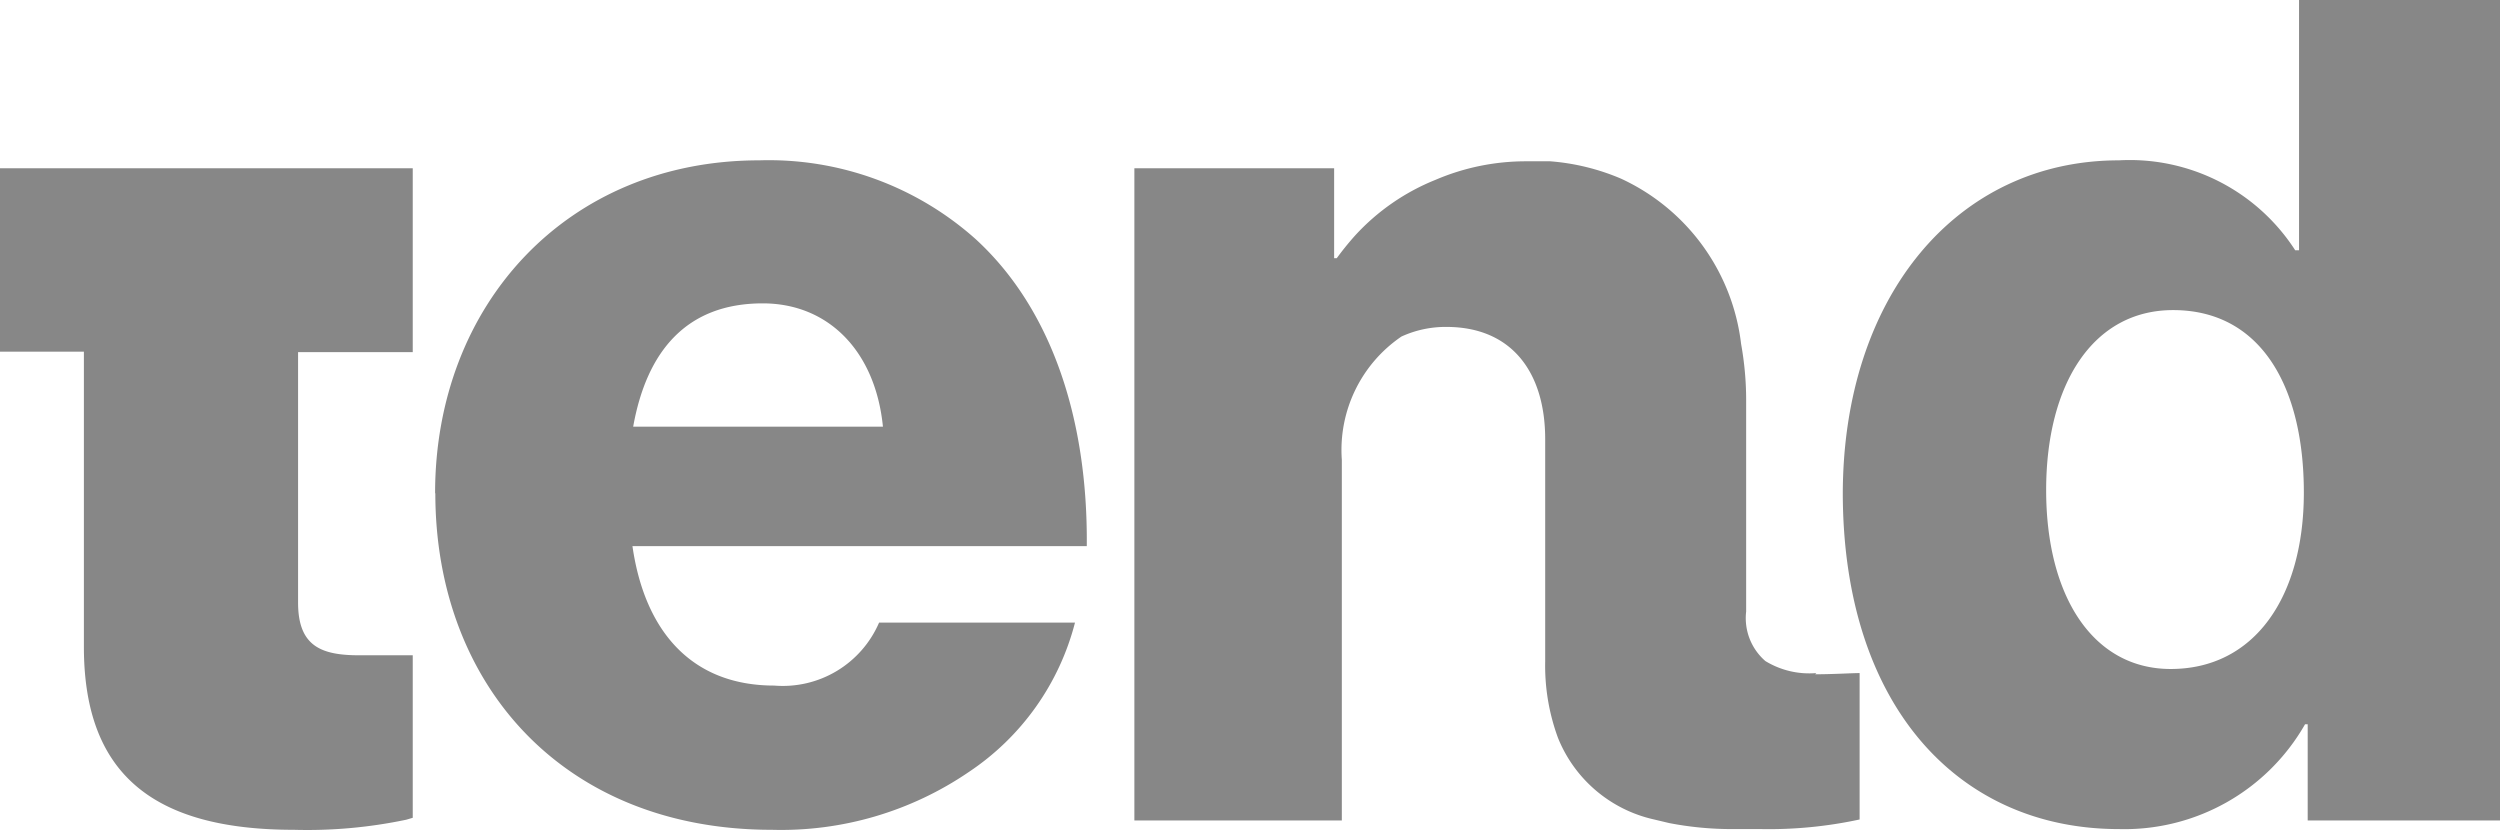 <svg xmlns="http://www.w3.org/2000/svg" xmlns:xlink="http://www.w3.org/1999/xlink" width="104" height="34.53" viewBox="0 0 104 34.53"><defs><style>.a{fill:none;}.b{clip-path:url(#a);}.c{fill:#878787;}</style><clipPath id="a"><rect class="a" width="104" height="34.53"/></clipPath></defs><g class="b"><path class="c" d="M18.1,20.52c0-7.85,5.49-13.85,13.49-13.85a12.92,12.92,0,0,1,9,3.28c3.13,2.87,4.67,7.44,4.62,12.77H26.31c.51,3.54,2.46,5.8,5.9,5.8a4.36,4.36,0,0,0,4.36-2.62h8.15a10.66,10.66,0,0,1-4.41,6.21,13.85,13.85,0,0,1-8.2,2.41c-8.68,0-14-6.05-14-14m18.62-2.77c-.31-3.13-2.26-5.13-5-5.13-3.18,0-4.83,2-5.39,5.13Z"/><path class="c" d="M76.66,20.57c0-8.21,4.72-13.9,11.49-13.9a8.19,8.19,0,0,1,7.33,3.74h.16V0H104V34.13H96v-4h-.11a8.65,8.65,0,0,1-7.74,4.36c-6.72,0-11.49-5.18-11.49-14m19.18,0c0-4.41-1.79-7.59-5.44-7.59-3.33,0-5.28,3.07-5.28,7.49s1.95,7.44,5.18,7.44c3.49,0,5.54-3,5.54-7.34"/><path class="c" d="M17.17,14.65V7H0v7.63H3.49V26.91c0,5.2,2.78,7.61,8.74,7.61a20,20,0,0,0,4.67-.42l.27-.08V27.26H14.95c-1.58,0-2.55-.37-2.55-2.19V14.65Z"/><path class="c" d="M75.56,28a3.5,3.5,0,0,1-2.12-.5,2.36,2.36,0,0,1-.8-2.06V16.61a13.2,13.2,0,0,0-.21-2.3,8.7,8.7,0,0,0-5-6.88,9.33,9.33,0,0,0-2.94-.72h-1a9.53,9.53,0,0,0-3.77.77A9.17,9.17,0,0,0,56.37,9.8a12,12,0,0,0-.76.94H55.5V7H47.19V34.13h8.63v-15A5.71,5.71,0,0,1,58.3,14a4.41,4.41,0,0,1,1.87-.4c2.72,0,4.11,1.89,4.11,4.67v9.25a8.68,8.68,0,0,0,.53,3.17,5.63,5.63,0,0,0,4,3.4l.63.15a13.68,13.68,0,0,0,2.64.25h1.19a17.84,17.84,0,0,0,4.09-.4V28c-.31,0-1.13.05-1.85.05"/></g></svg>